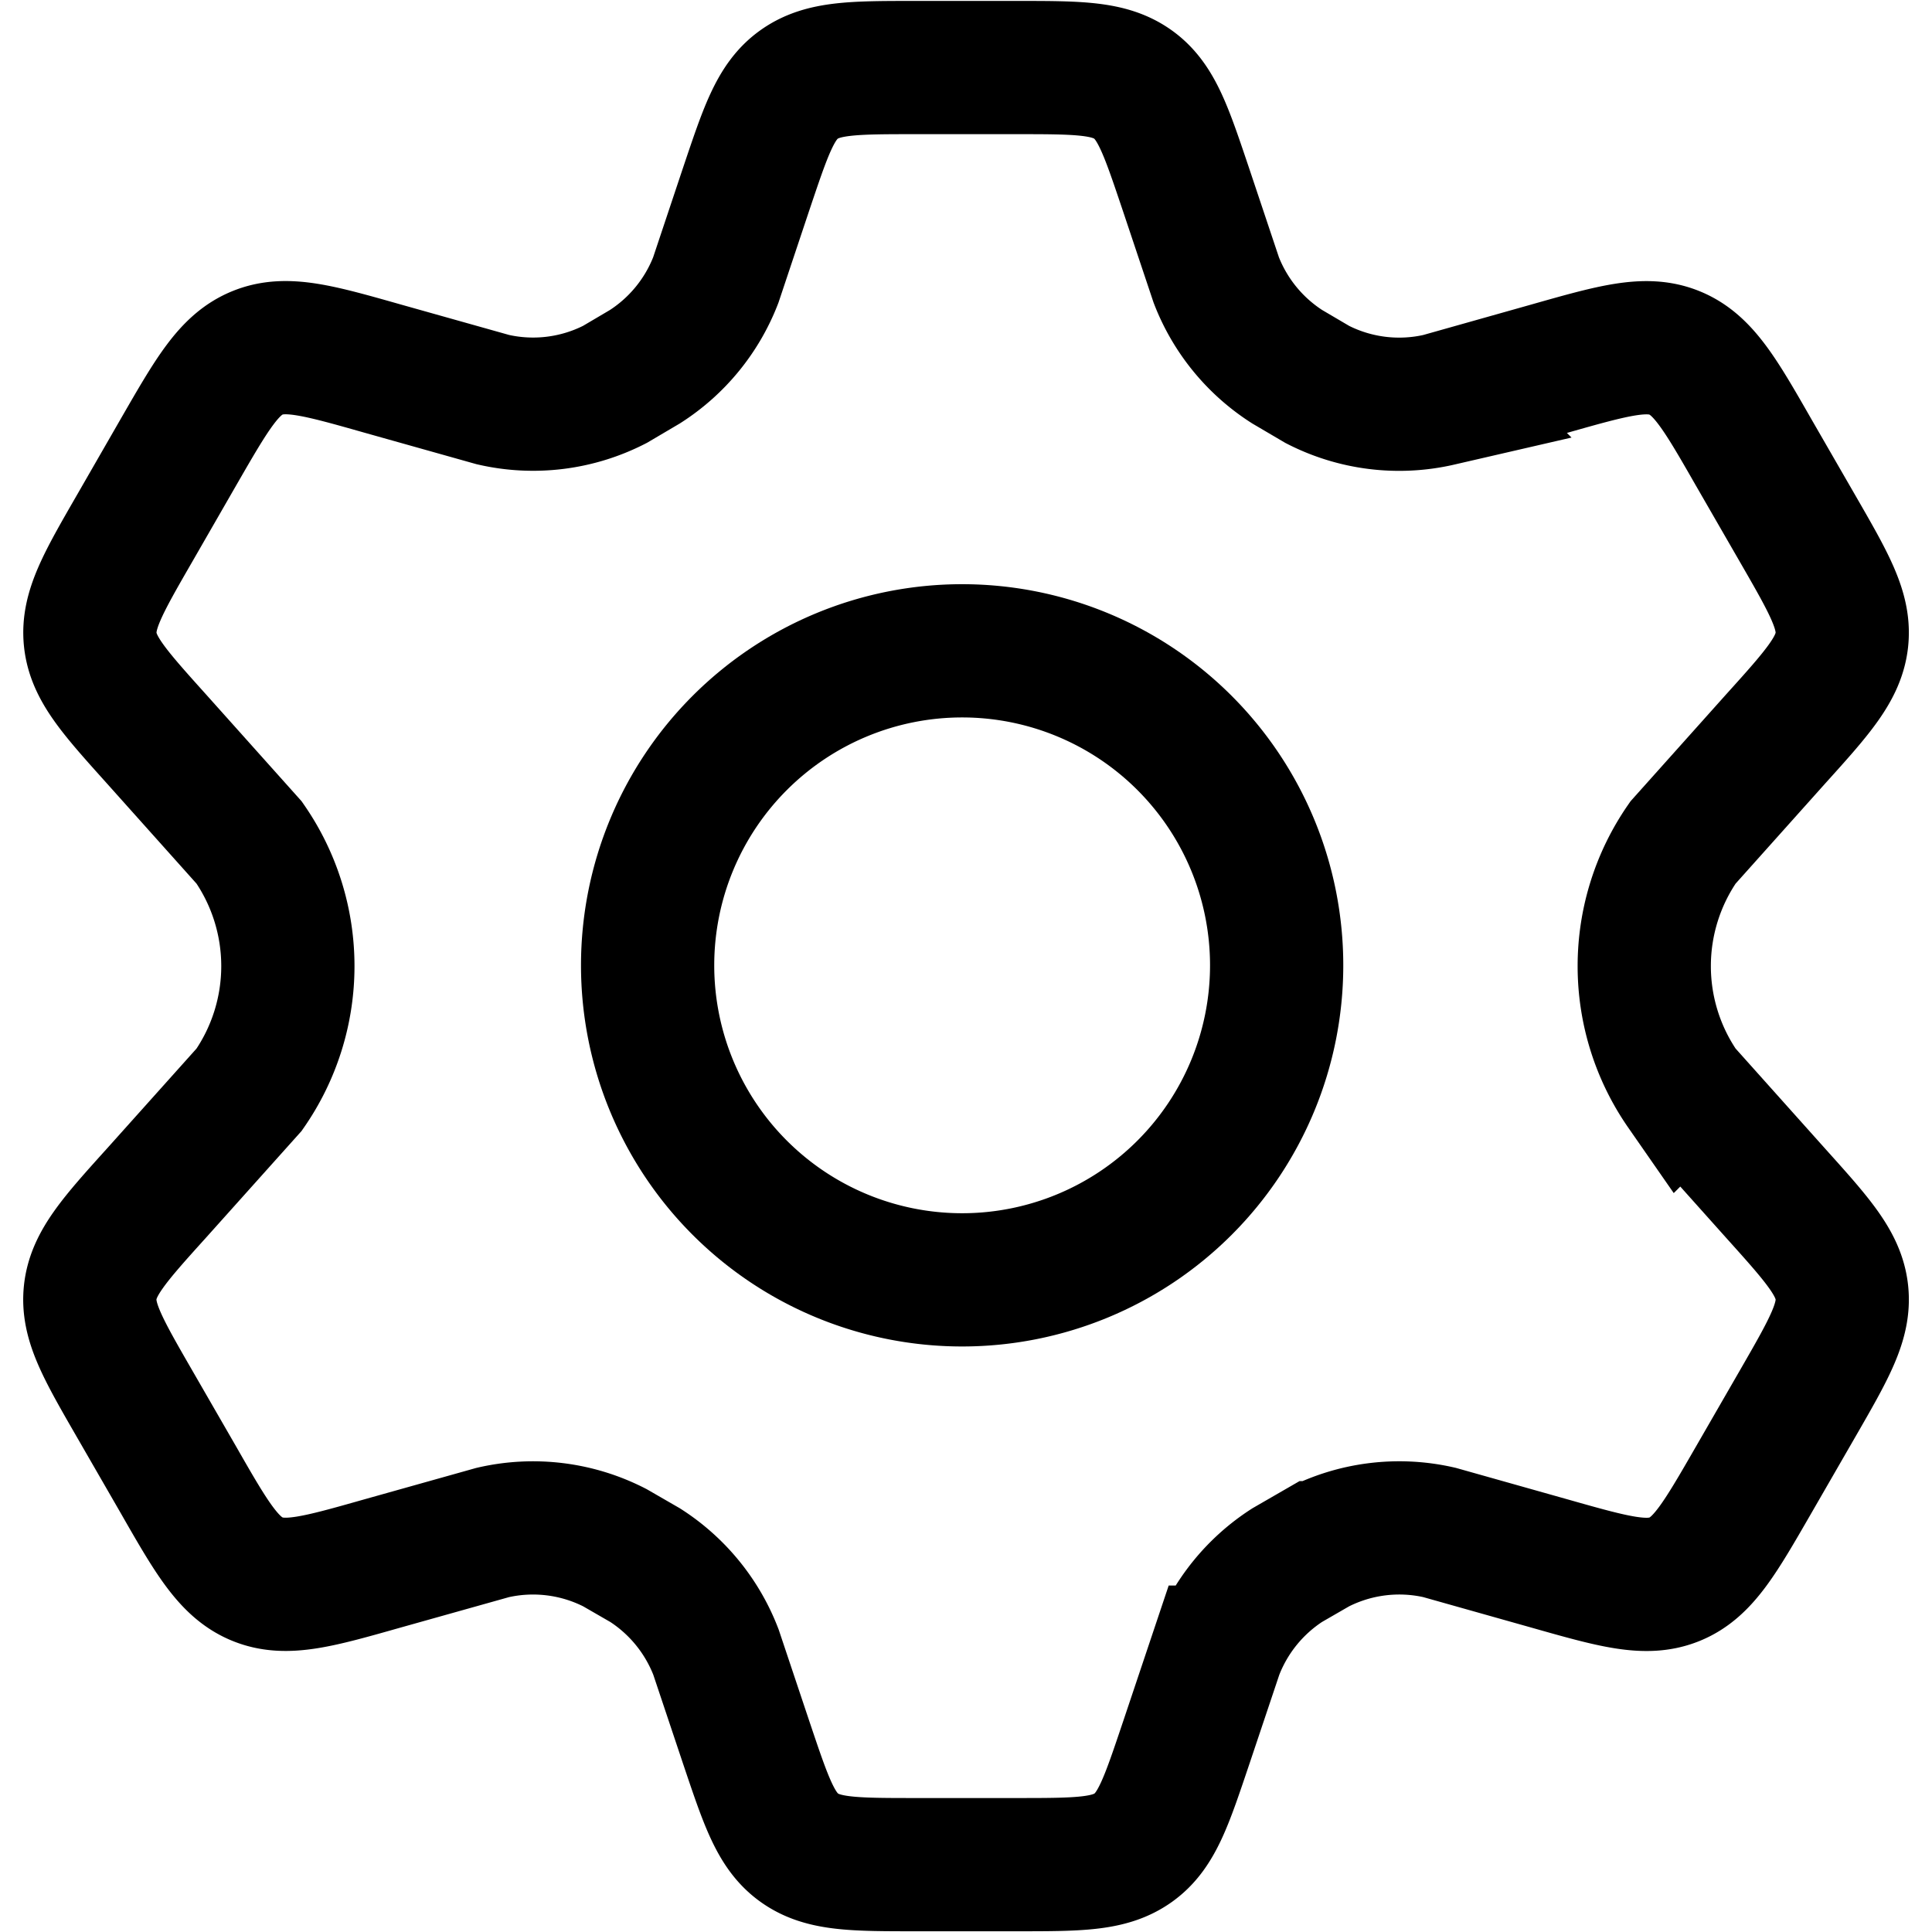 <svg xmlns="http://www.w3.org/2000/svg" xmlns:xlink="http://www.w3.org/1999/xlink" width="29" height="29" viewBox="0 0 29 29">
  <defs>
    <clipPath id="clip-path">
      <rect id="Rectangle_7285" data-name="Rectangle 7285" width="29" height="29" fill="#fff" stroke="#707070" stroke-width="2"/>
    </clipPath>
  </defs>
  <g id="Mask_Group_641" data-name="Mask Group 641" clip-path="url(#clip-path)">
    <g id="settings-01-stroke-rounded_2_" data-name="settings-01-stroke-rounded (2)" transform="translate(1.349 1.012)">
      <path id="Path_6277" data-name="Path 6277" d="M28.754,9.633l-.666-1.155c-.5-.874-.755-1.311-1.184-1.485s-.913-.037-1.882.238l-1.646.464a2.688,2.688,0,0,1-1.832-.228L21.09,7.2A2.7,2.7,0,0,1,20.027,5.9l-.45-1.345c-.3-.89-.444-1.335-.8-1.59s-.821-.255-1.757-.255h-1.5c-.936,0-1.4,0-1.757.255s-.5.7-.8,1.59L12.514,5.9A2.7,2.7,0,0,1,11.451,7.2L11,7.466a2.688,2.688,0,0,1-1.832.228L7.518,7.23c-.969-.275-1.453-.412-1.882-.238s-.68.611-1.184,1.485L3.787,9.633c-.472.819-.708,1.229-.662,1.665s.362.787.994,1.49l1.391,1.555a3.25,3.25,0,0,1,0,3.709L4.118,19.606c-.632.7-.948,1.054-.994,1.49s.19.845.662,1.664l.666,1.155c.5.874.755,1.311,1.184,1.485s.913.037,1.882-.238L9.164,24.7A2.688,2.688,0,0,1,11,24.928l.454.262a2.7,2.7,0,0,1,1.063,1.305l.45,1.345c.3.89.444,1.335.8,1.59s.821.255,1.757.255h1.5c.937,0,1.4,0,1.757-.255s.5-.7.8-1.59l.451-1.345A2.7,2.7,0,0,1,21.09,25.19l.454-.262a2.688,2.688,0,0,1,1.833-.229l1.646.464c.969.275,1.453.412,1.882.238s.68-.611,1.184-1.485l.666-1.155c.472-.819.708-1.229.662-1.664s-.362-.787-.994-1.49l-1.391-1.555a3.249,3.249,0,0,1,0-3.709l1.391-1.555c.632-.7.948-1.054.994-1.49S29.226,10.452,28.754,9.633Z" transform="translate(-3.119 -2.708)" fill="none" stroke="#000" stroke-linecap="round" stroke-width="2"/>
      <path id="Path_6278" data-name="Path 6278" d="M20.933,16.186a4.721,4.721,0,1,1-4.721-4.721A4.721,4.721,0,0,1,20.933,16.186Z" transform="translate(-3.119 -2.708)" fill="none" stroke="#000" stroke-width="2"/>
    </g>
  </g>
</svg>
